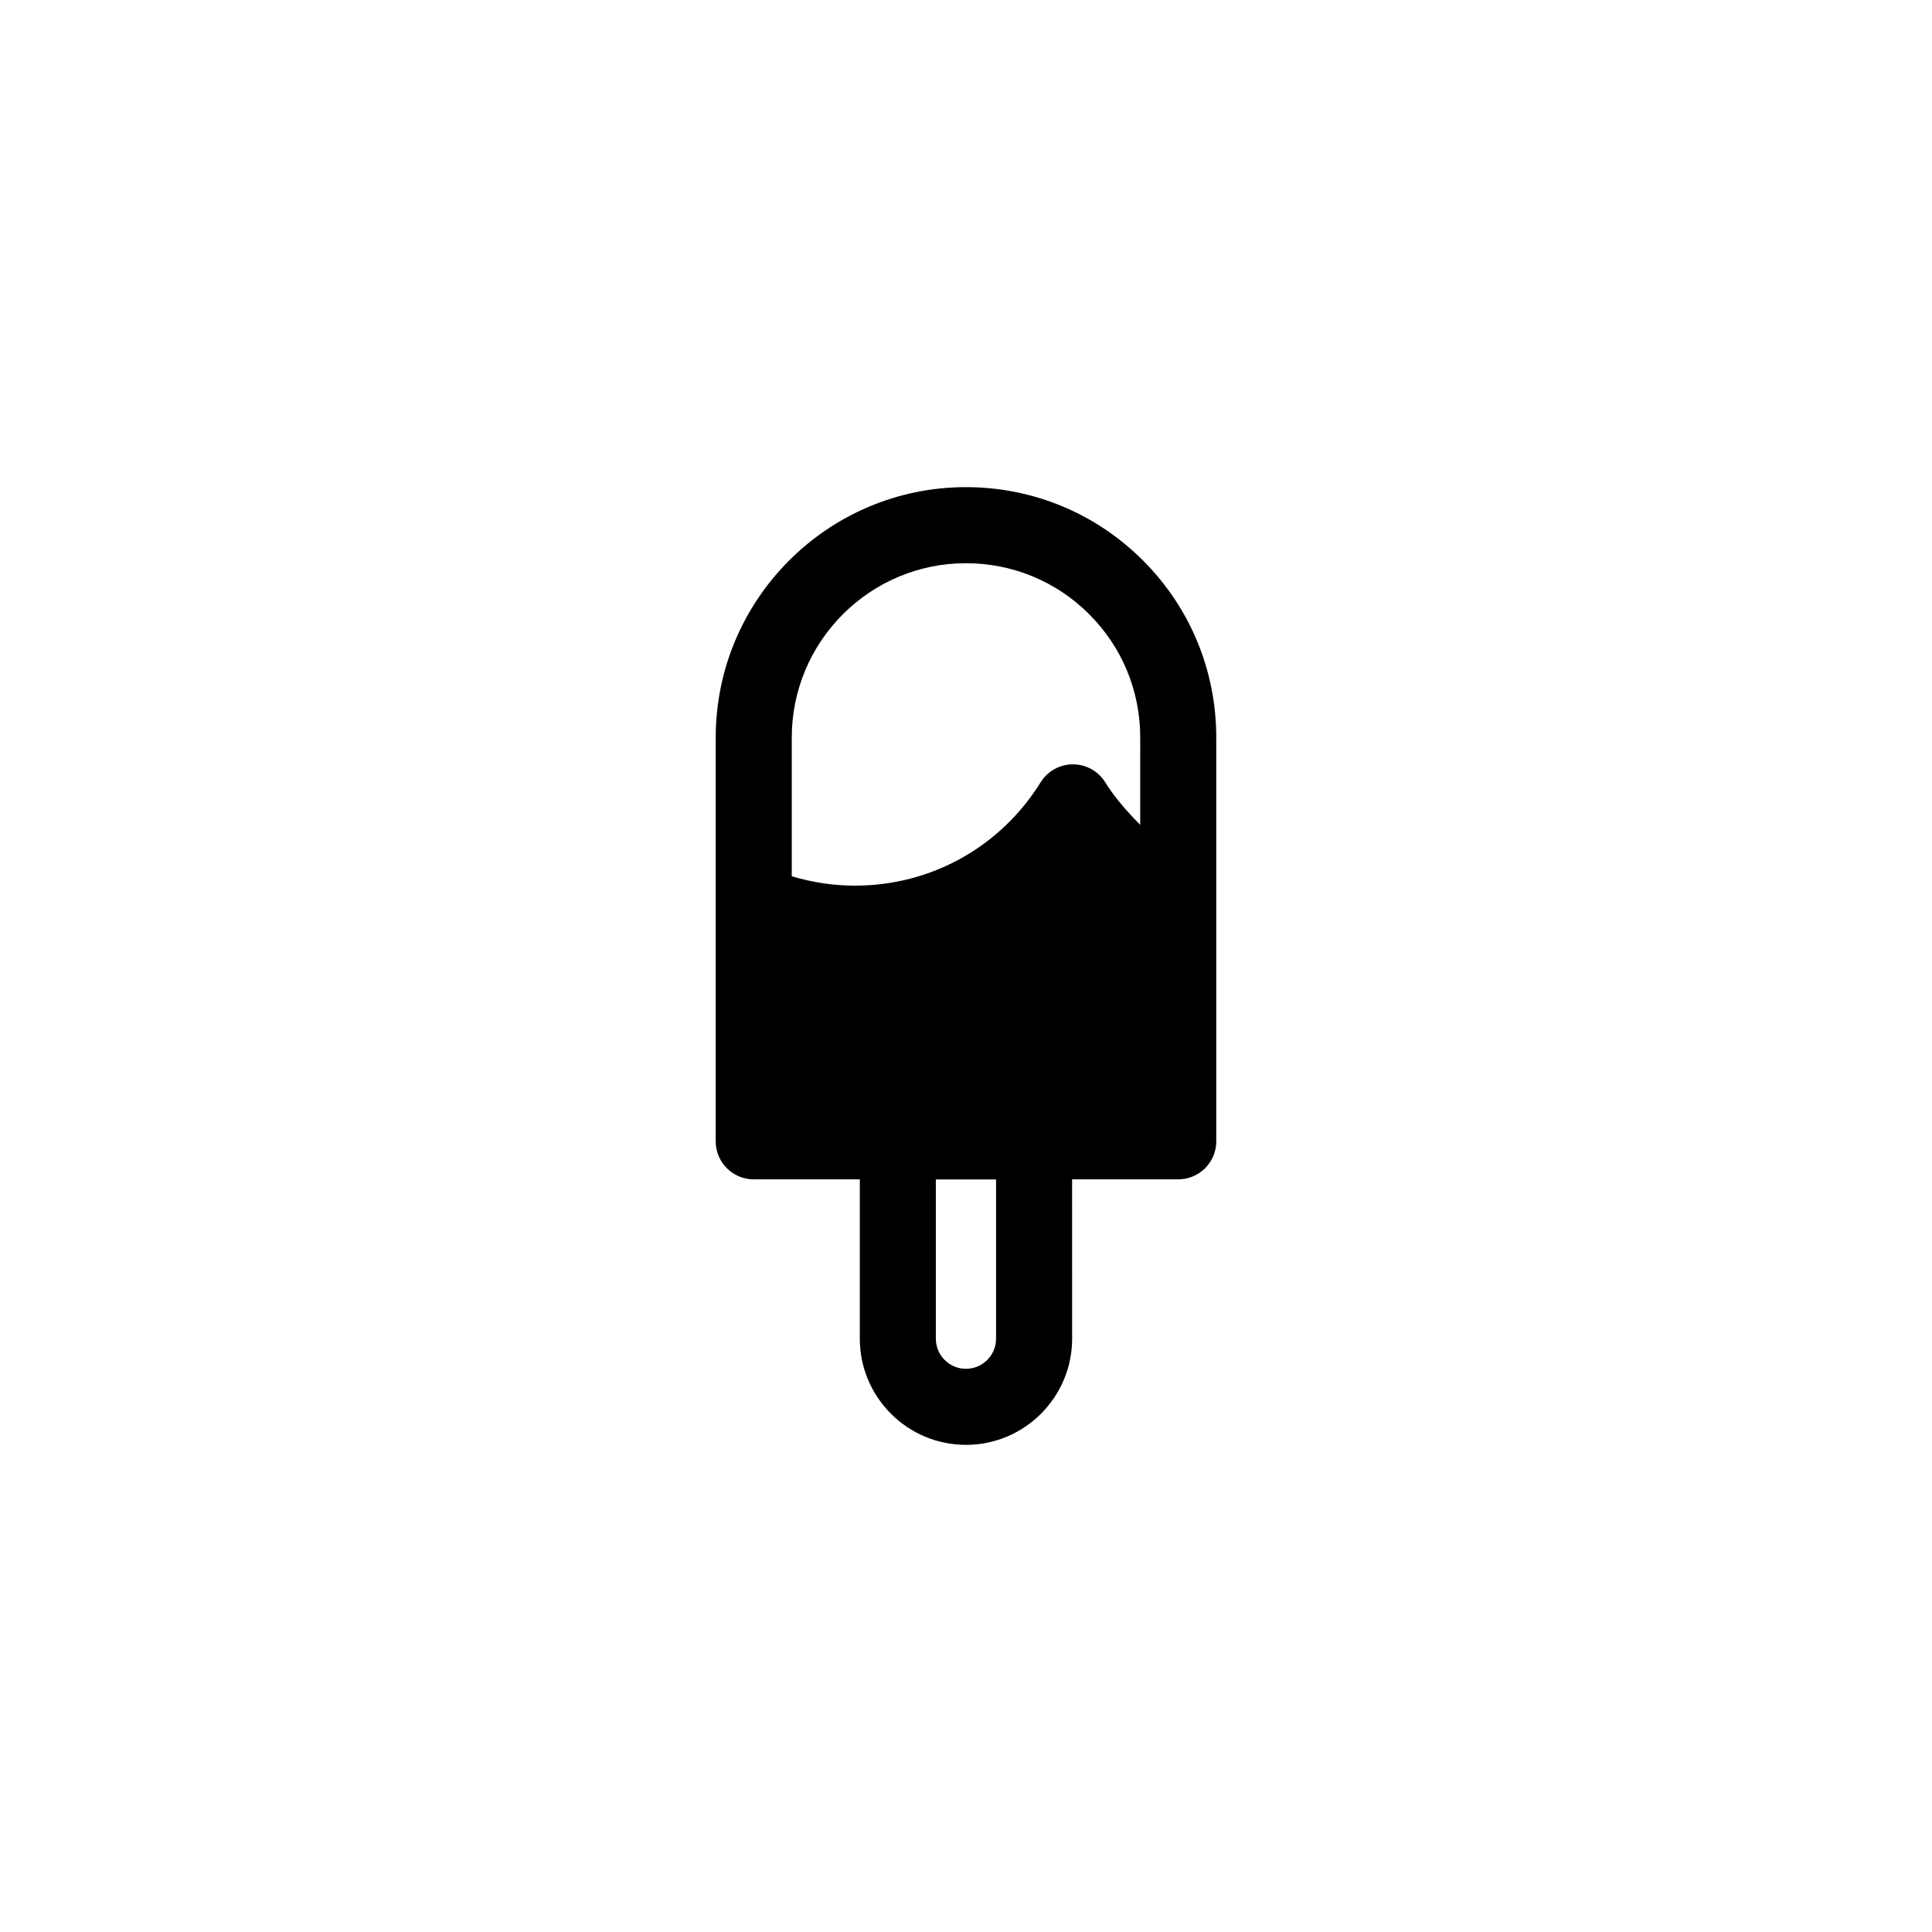 <?xml version="1.0" encoding="UTF-8"?>
<!-- Uploaded to: ICON Repo, www.svgrepo.com, Generator: ICON Repo Mixer Tools -->
<svg fill="#000000" width="800px" height="800px" version="1.1" viewBox="144 144 512 512" xmlns="http://www.w3.org/2000/svg">
 <path d="m446.9 292.53c-12.527-12.531-29.195-19.43-46.926-19.43-36.562 0-66.301 29.766-66.301 66.355v43.828l-0.004 63.18c0 5.566 4.512 10.078 10.078 10.078h28.113v42.234c0 15.508 12.621 28.129 28.129 28.129 15.512 0 28.133-12.621 28.133-28.129l-0.004-42.238h28.129c5.566 0 10.078-4.512 10.078-10.078l-0.004-64.582v-42.422c0-17.734-6.898-34.398-19.422-46.926zm-38.934 206.24c0 4.398-3.582 7.977-7.981 7.977-4.398 0-7.977-3.578-7.977-7.977v-42.207h15.957zm38.203-136.17c-0.715-0.688-1.383-1.426-2.066-2.148-0.051-0.055-0.102-0.113-0.152-0.168v0.008c-2.594-2.773-5.023-5.715-7.062-8.988-1.84-2.953-5.074-4.746-8.551-4.746h-0.004c-3.484 0-6.715 1.801-8.555 4.758-10.652 17.145-29.039 27.387-49.176 27.387-5.734 0-11.352-0.852-16.777-2.488v-36.754c0-25.477 20.703-46.203 46.148-46.203 12.348 0 23.957 4.801 32.68 13.523 8.719 8.719 13.52 20.324 13.52 32.68z"/>
</svg>